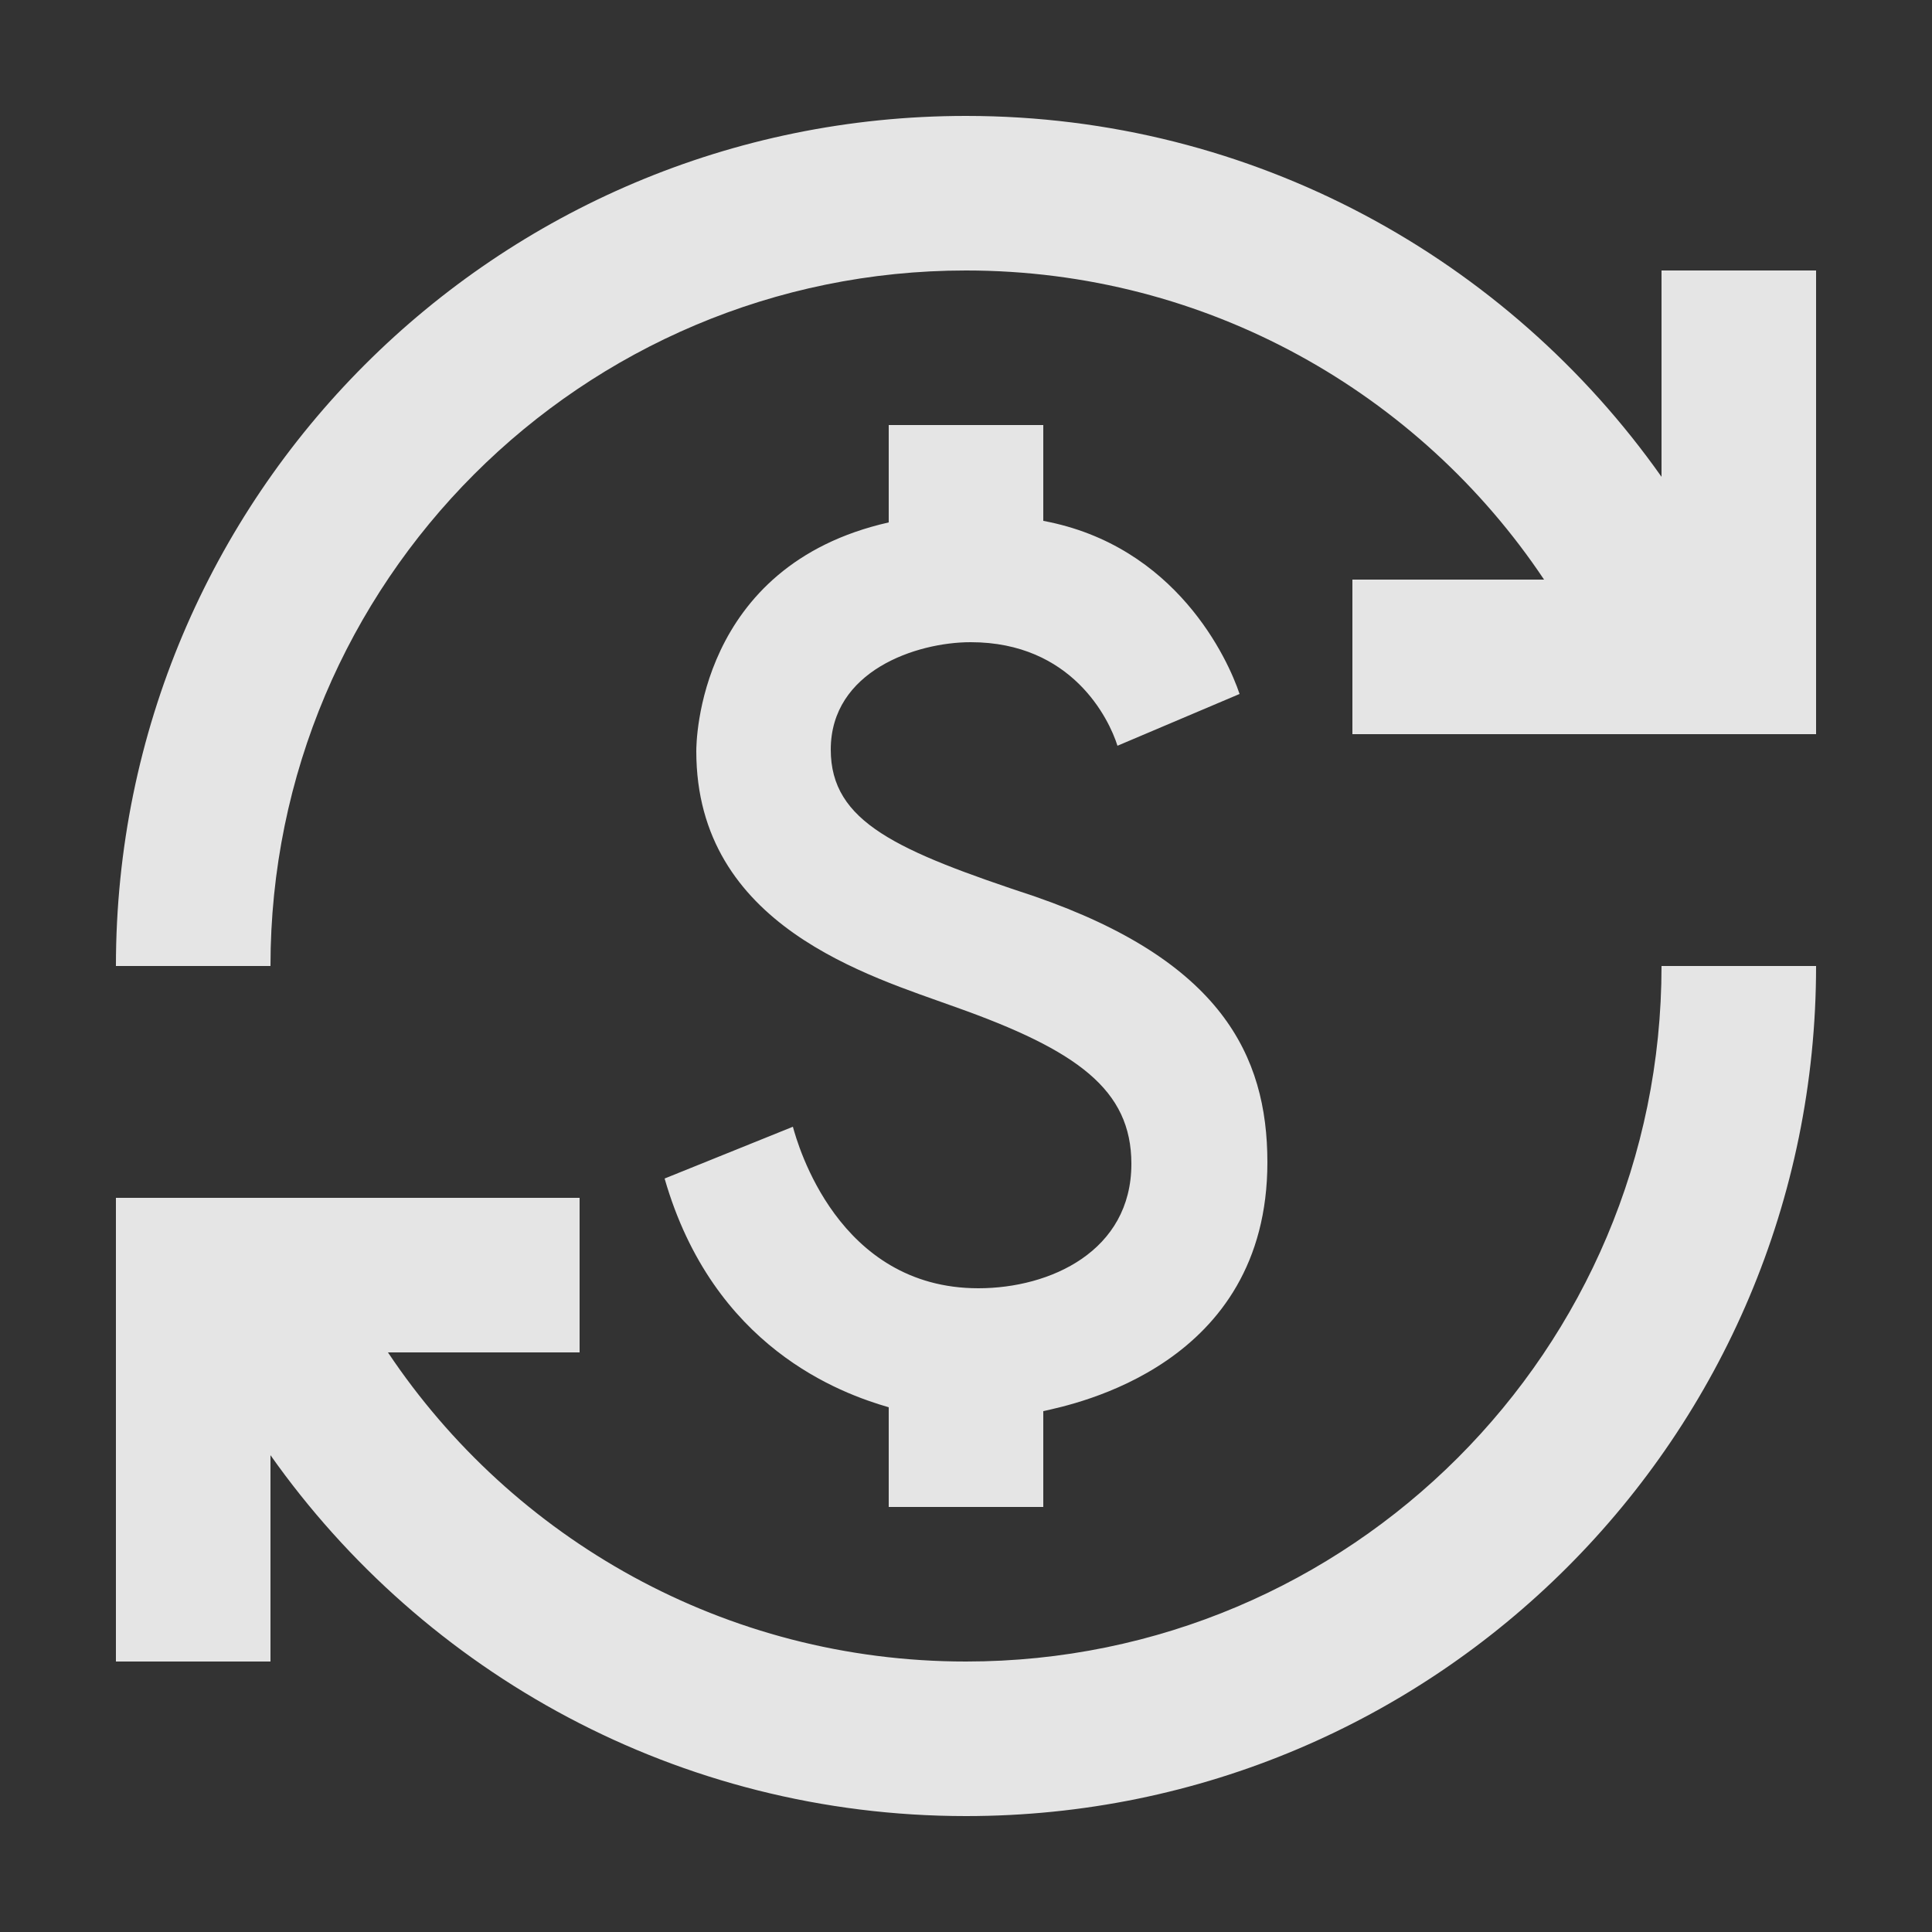<svg fill="none" height="25" viewBox="0 0 25 25" width="25" xmlns="http://www.w3.org/2000/svg"><rect x="0" y="0" width="25" height="25" fill="#333333" stroke="none"/><path d="m13.39 11.6c-1.78-.59-2.64-.96-2.64-1.9 0-1.02 1.11-1.39 1.81-1.39 1.31 0 1.79.99 1.9 1.34l1.58-.67c-.15-.45-.82-1.92-2.54-2.24v-1.24h-2v1.26c-2.48.56-2.49 2.86-2.49 2.96 0 2.27 2.25 2.91 3.35 3.31 1.58.56 2.28 1.07 2.28 2.03 0 1.13-1.05 1.61-1.98 1.61-1.82 0-2.34-1.87-2.4-2.09l-1.66.67c.63 2.19 2.28 2.78 2.9 2.96v1.29h2v-1.24c.4-.09 2.9-.59 2.9-3.22 0-1.39-.61-2.61-3.01-3.44zm-9.89 9.9h-2v-6h6v2h-2.48c1.61 2.41 4.36 4 7.48 4 4.97 0 9-4.03 9-9h2c0 6.08-4.92 11-11 11-3.72 0-7.01-1.85-9-4.67zm-2-9c0-6.08 4.92-11 11-11 3.72 0 7.01 1.85 9 4.67v-2.67h2v6h-6v-2h2.48c-1.61-2.41-4.36-4-7.48-4-4.97 0-9 4.03-9 9z" fill="#fff" fill-opacity=".87"/></svg>